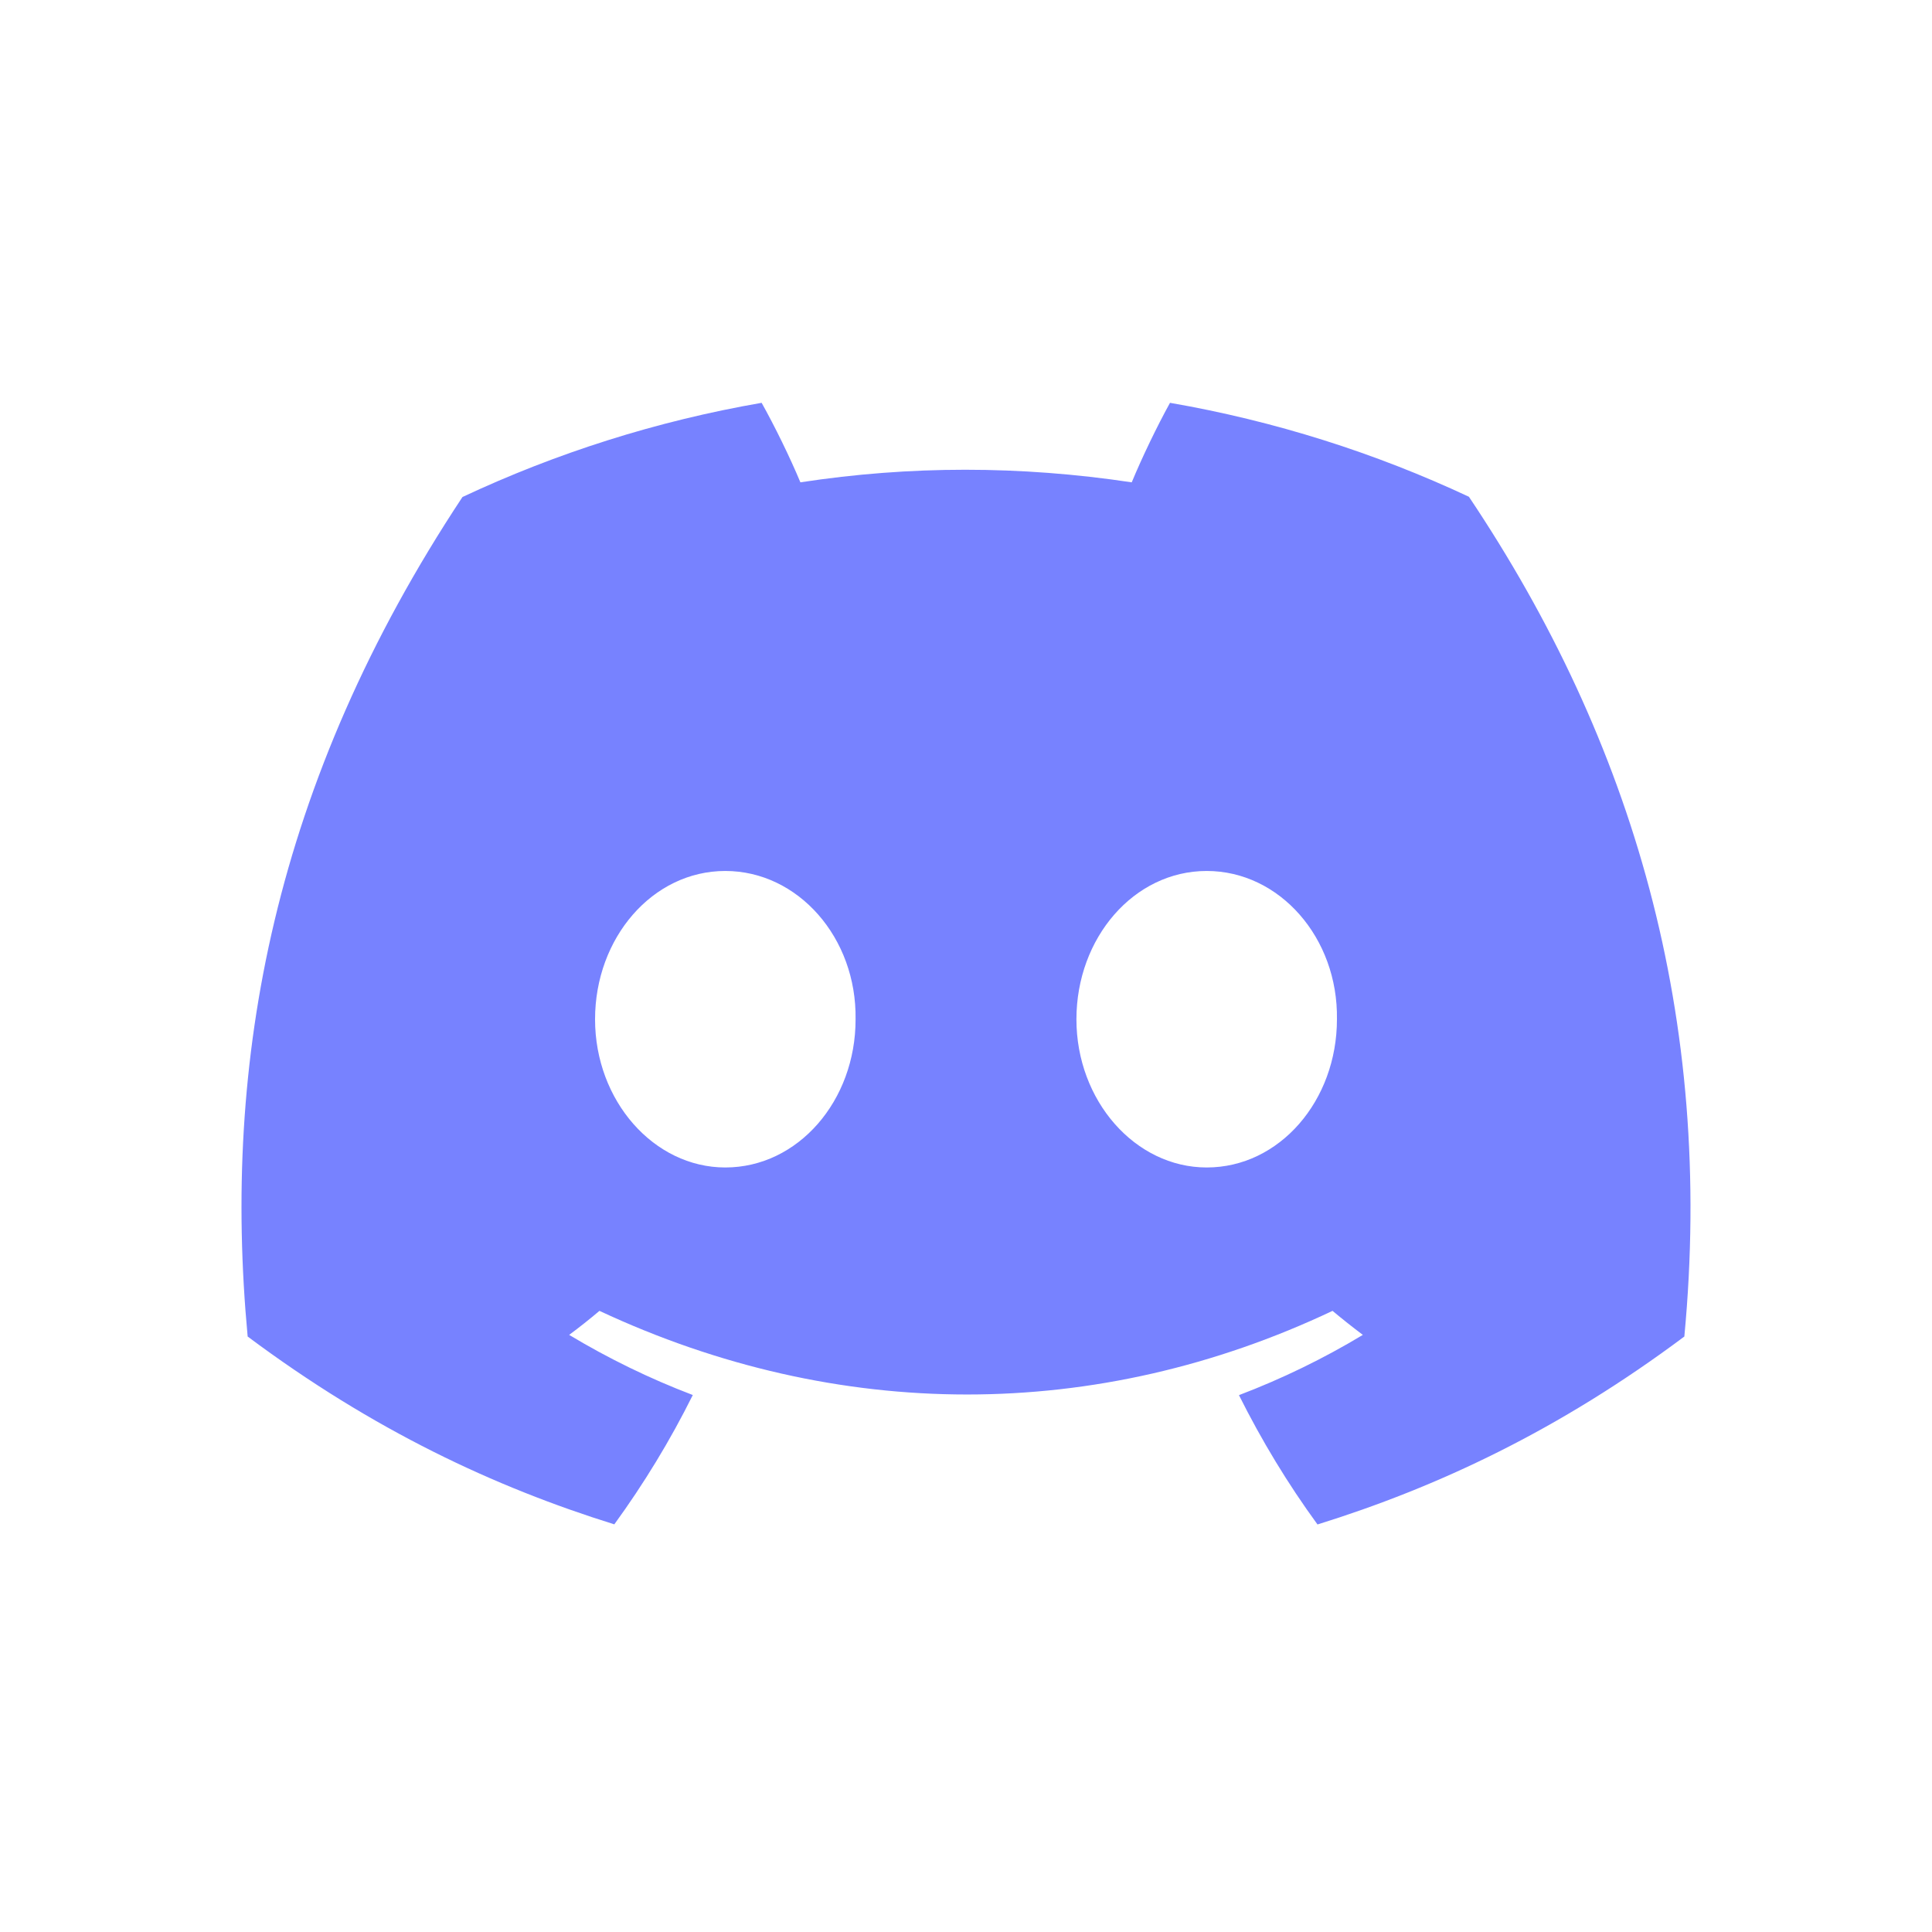 <svg width="32" height="32" viewBox="0 0 32 32" fill="none" xmlns="http://www.w3.org/2000/svg">
<path d="M24.33 8.228C22.777 7.501 21.116 6.973 19.379 6.672C19.166 7.057 18.916 7.576 18.745 7.989C16.898 7.711 15.069 7.711 13.257 7.989C13.085 7.576 12.831 7.057 12.615 6.672C10.877 6.973 9.214 7.503 7.66 8.232C4.527 12.967 3.677 17.584 4.102 22.137C6.18 23.689 8.194 24.631 10.175 25.248C10.664 24.575 11.1 23.86 11.475 23.106C10.76 22.834 10.075 22.499 9.427 22.11C9.599 21.982 9.767 21.849 9.929 21.712C13.878 23.559 18.169 23.559 22.071 21.712C22.235 21.849 22.403 21.982 22.573 22.11C21.924 22.501 21.236 22.836 20.521 23.108C20.897 23.86 21.331 24.577 21.822 25.25C23.804 24.633 25.82 23.691 27.898 22.137C28.396 16.86 27.047 12.284 24.33 8.228ZM12.013 19.337C10.828 19.337 9.856 18.23 9.856 16.883C9.856 15.535 10.807 14.426 12.013 14.426C13.219 14.426 14.192 15.533 14.171 16.883C14.173 18.23 13.219 19.337 12.013 19.337ZM19.987 19.337C18.801 19.337 17.829 18.23 17.829 16.883C17.829 15.535 18.78 14.426 19.987 14.426C21.193 14.426 22.165 15.533 22.144 16.883C22.144 18.23 21.193 19.337 19.987 19.337Z" fill="#7782FF"/>
</svg>
